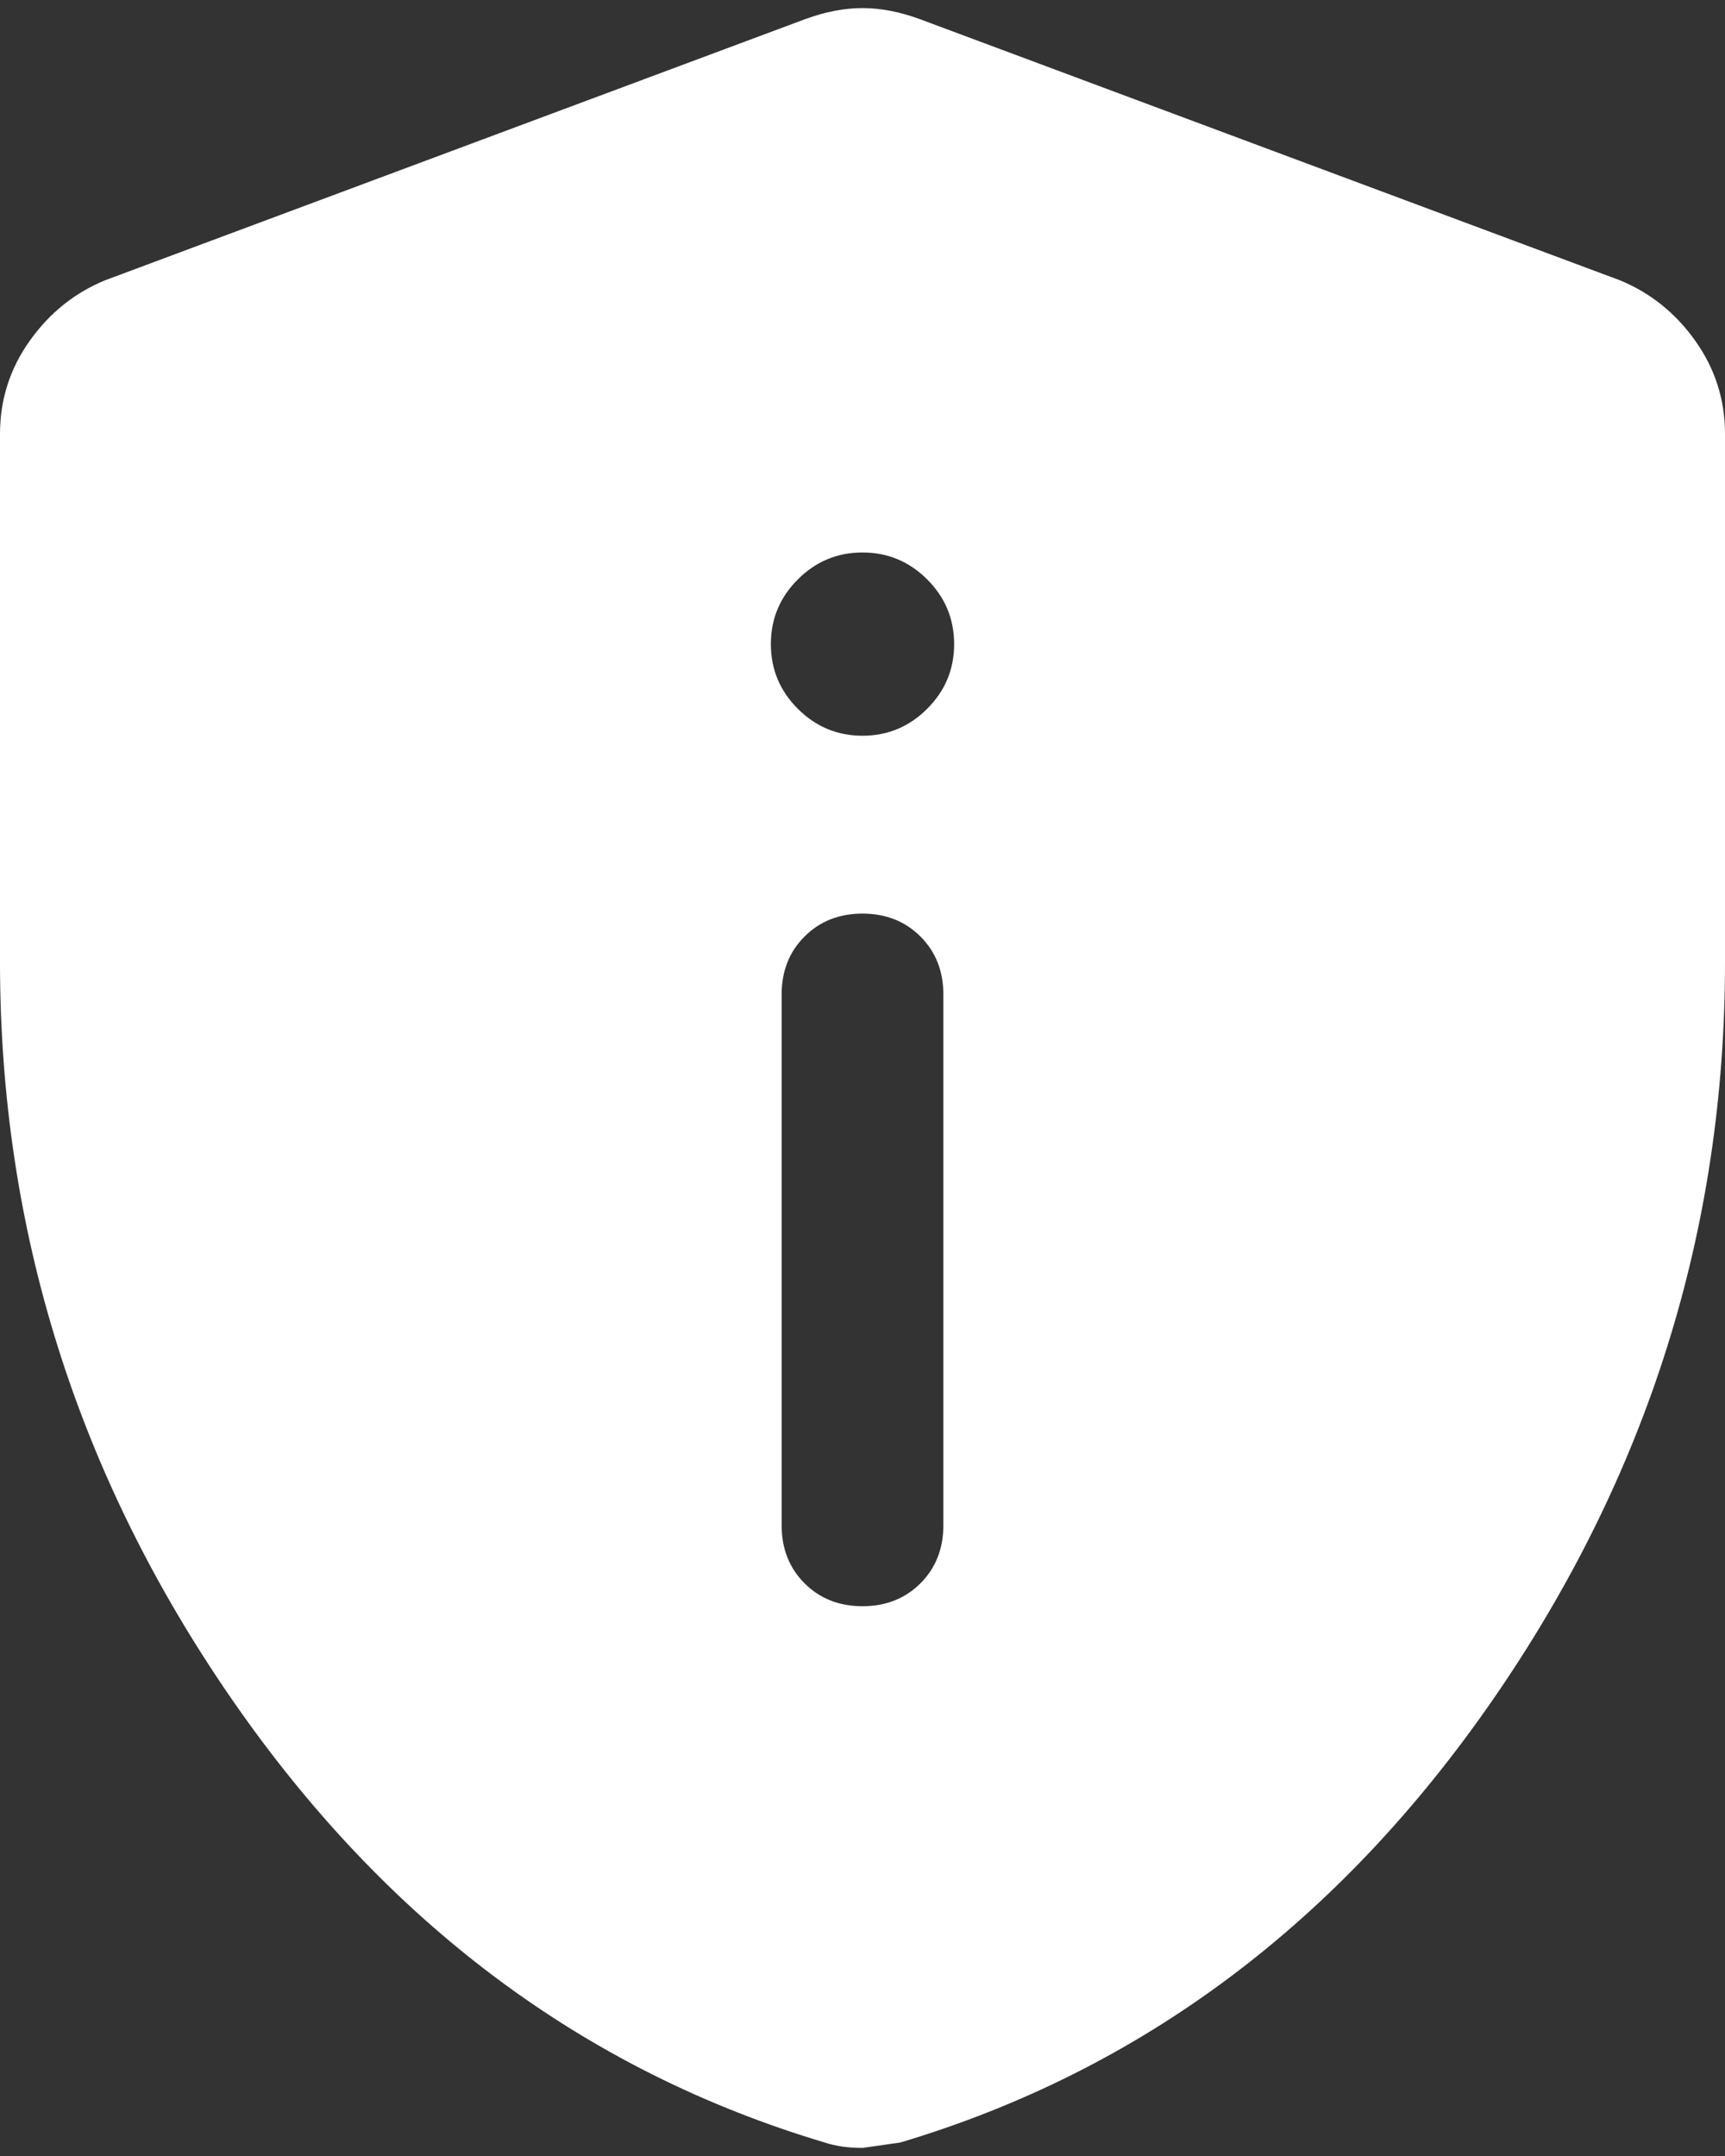 <svg width="32" height="40" viewBox="0 0 32 40" fill="none" xmlns="http://www.w3.org/2000/svg">
<rect x="0" y="0" width="32" height="40" fill="#333333" stroke="none"/>
<path d="M16 29.8C16.433 29.8 16.792 29.658 17.075 29.375C17.358 29.092 17.5 28.733 17.5 28.3V18.45C17.5 18.017 17.358 17.658 17.075 17.375C16.792 17.092 16.433 16.95 16 16.95C15.567 16.95 15.208 17.092 14.925 17.375C14.642 17.658 14.5 18.017 14.5 18.45V28.3C14.5 28.733 14.642 29.092 14.925 29.375C15.208 29.658 15.567 29.8 16 29.8ZM16 13.65C16.467 13.65 16.867 13.483 17.2 13.15C17.533 12.817 17.7 12.417 17.7 11.95C17.7 11.483 17.533 11.083 17.2 10.75C16.867 10.417 16.467 10.25 16 10.25C15.533 10.25 15.133 10.417 14.8 10.75C14.467 11.083 14.3 11.483 14.3 11.95C14.3 12.417 14.467 12.817 14.8 13.15C15.133 13.483 15.533 13.65 16 13.65ZM16 39.85C15.867 39.85 15.742 39.842 15.625 39.825C15.508 39.808 15.4 39.783 15.3 39.75C10.833 38.417 7.167 35.675 4.3 31.525C1.433 27.375 0 22.817 0 17.85V8.05C0 7.417 0.183 6.842 0.55 6.325C0.917 5.808 1.383 5.433 1.95 5.2L14.95 0.35C15.317 0.217 15.667 0.15 16 0.15C16.333 0.15 16.683 0.217 17.05 0.35L30.05 5.2C30.617 5.433 31.083 5.808 31.45 6.325C31.817 6.842 32 7.417 32 8.05V17.85C32 22.817 30.567 27.375 27.7 31.525C24.833 35.675 21.167 38.417 16.7 39.75C16.7 39.75 16.467 39.783 16 39.85Z" fill="white"/>
</svg>
